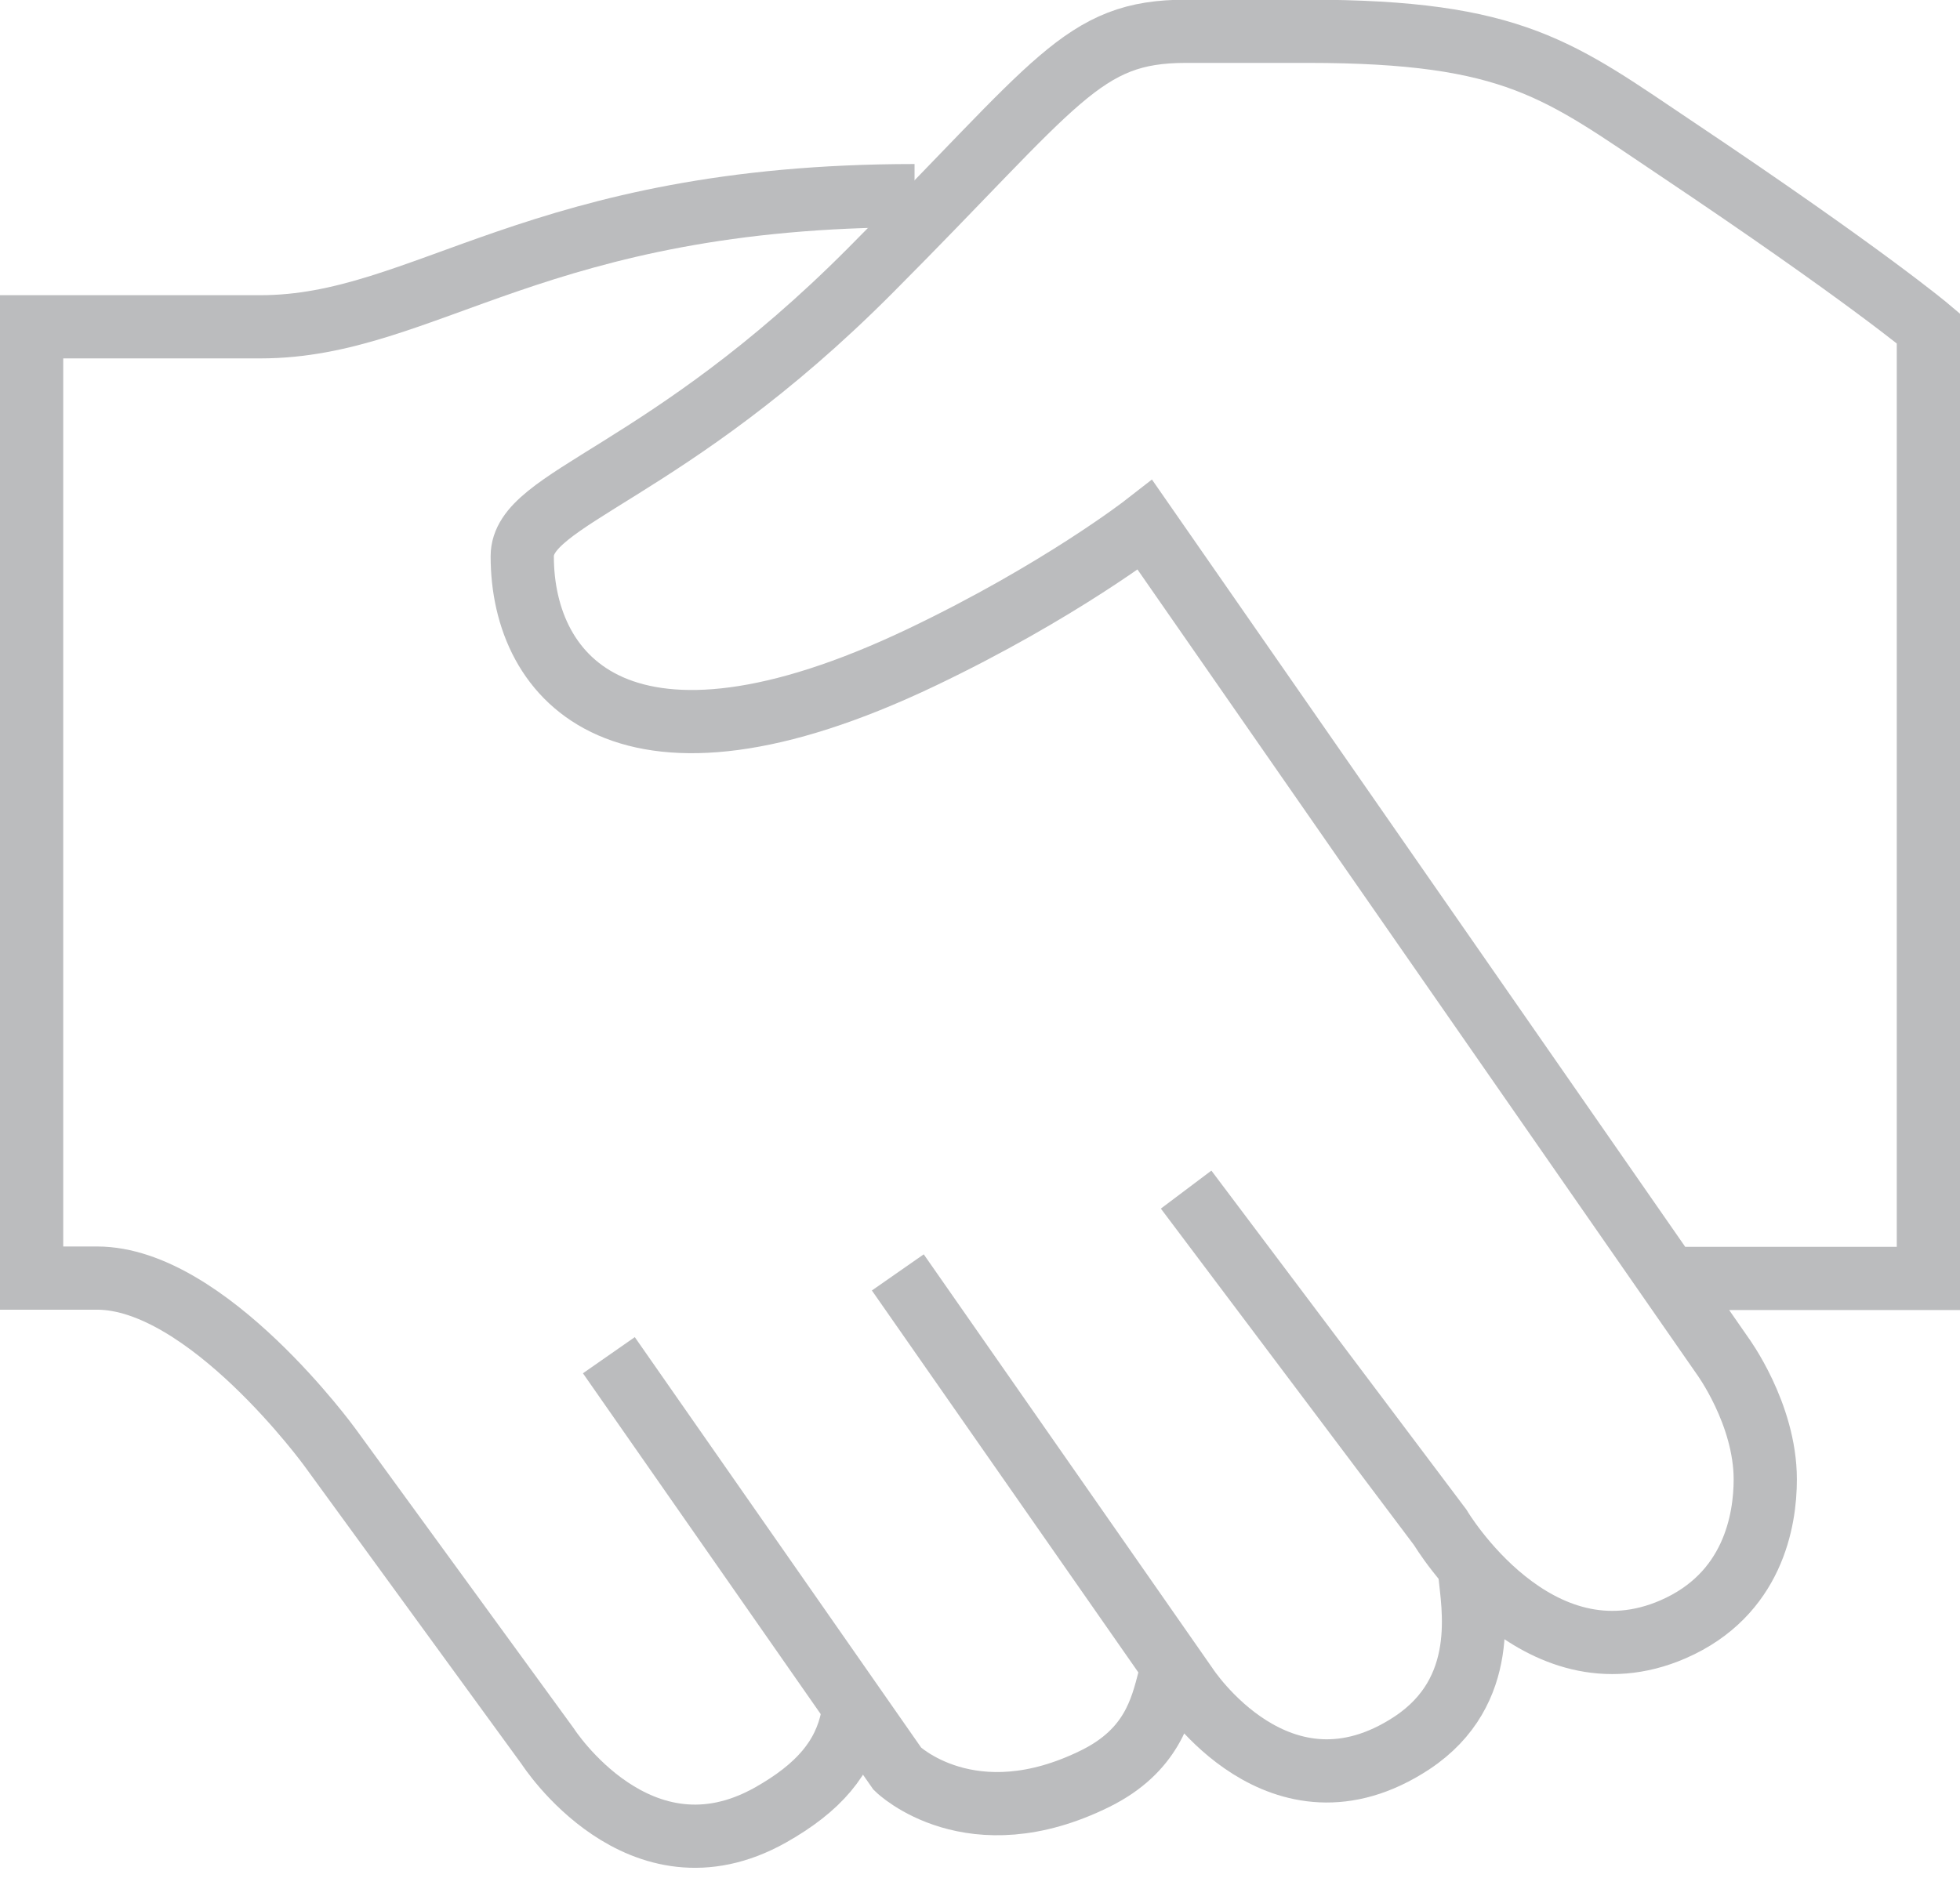 <?xml version="1.0" encoding="utf-8"?>
<!-- Generator: Adobe Illustrator 21.1.0, SVG Export Plug-In . SVG Version: 6.00 Build 0)  -->
<svg version="1.1" id="Layer_1" xmlns="http://www.w3.org/2000/svg" xmlns:xlink="http://www.w3.org/1999/xlink" x="0px" y="0px"
	 viewBox="0 0 62 60" style="enable-background:new 0 0 62 60;" xml:space="preserve">
<style type="text/css">
	.st0{fill:none;stroke:#BBBCBE;stroke-width:2;}
</style>
<g>
	<path class="st0" d="M37.52,37.64l8.04,10.69c0,0,3.03,5.11,7.37,3.22c2.52-1.1,2.91-3.44,2.91-4.74c0-2.08-1.36-3.92-1.36-3.92
		L36.22,16.61c0,0-2.71,2.11-7.07,4.19c-9.37,4.47-12.63,0.73-12.63-3.2c0-1.87,4.56-2.56,11-9.03c5.97-5.99,6.7-7.58,10-7.58h3.85
		c6.55,0,7.97,1.24,11.67,3.72C59.01,8.71,61,10.39,61,10.39v30.06h-8.28"/>
	<path class="st0" d="M46.49,49.75c0.1,1.06,0.65,3.76-1.83,5.4c-4.18,2.75-7.13-1.8-7.13-1.8l-9.13-13.09 M36.99,53.12
		c-0.25,0.96-0.56,2.27-2.33,3.15c-3.95,1.96-6.27-0.3-6.27-0.3l-9.13-13.09"/>
	<path class="st0" d="M28.93,6.19c-11.94,0-15.47,4.15-20.69,4.15H1v30.1h2.07c3.48,0,7.37,5.36,7.37,5.36l6.89,9.46
		c0,0,2.89,4.5,7.04,2.17c1.54-0.87,2.33-1.82,2.59-3.07"/>
</g>
</svg>
